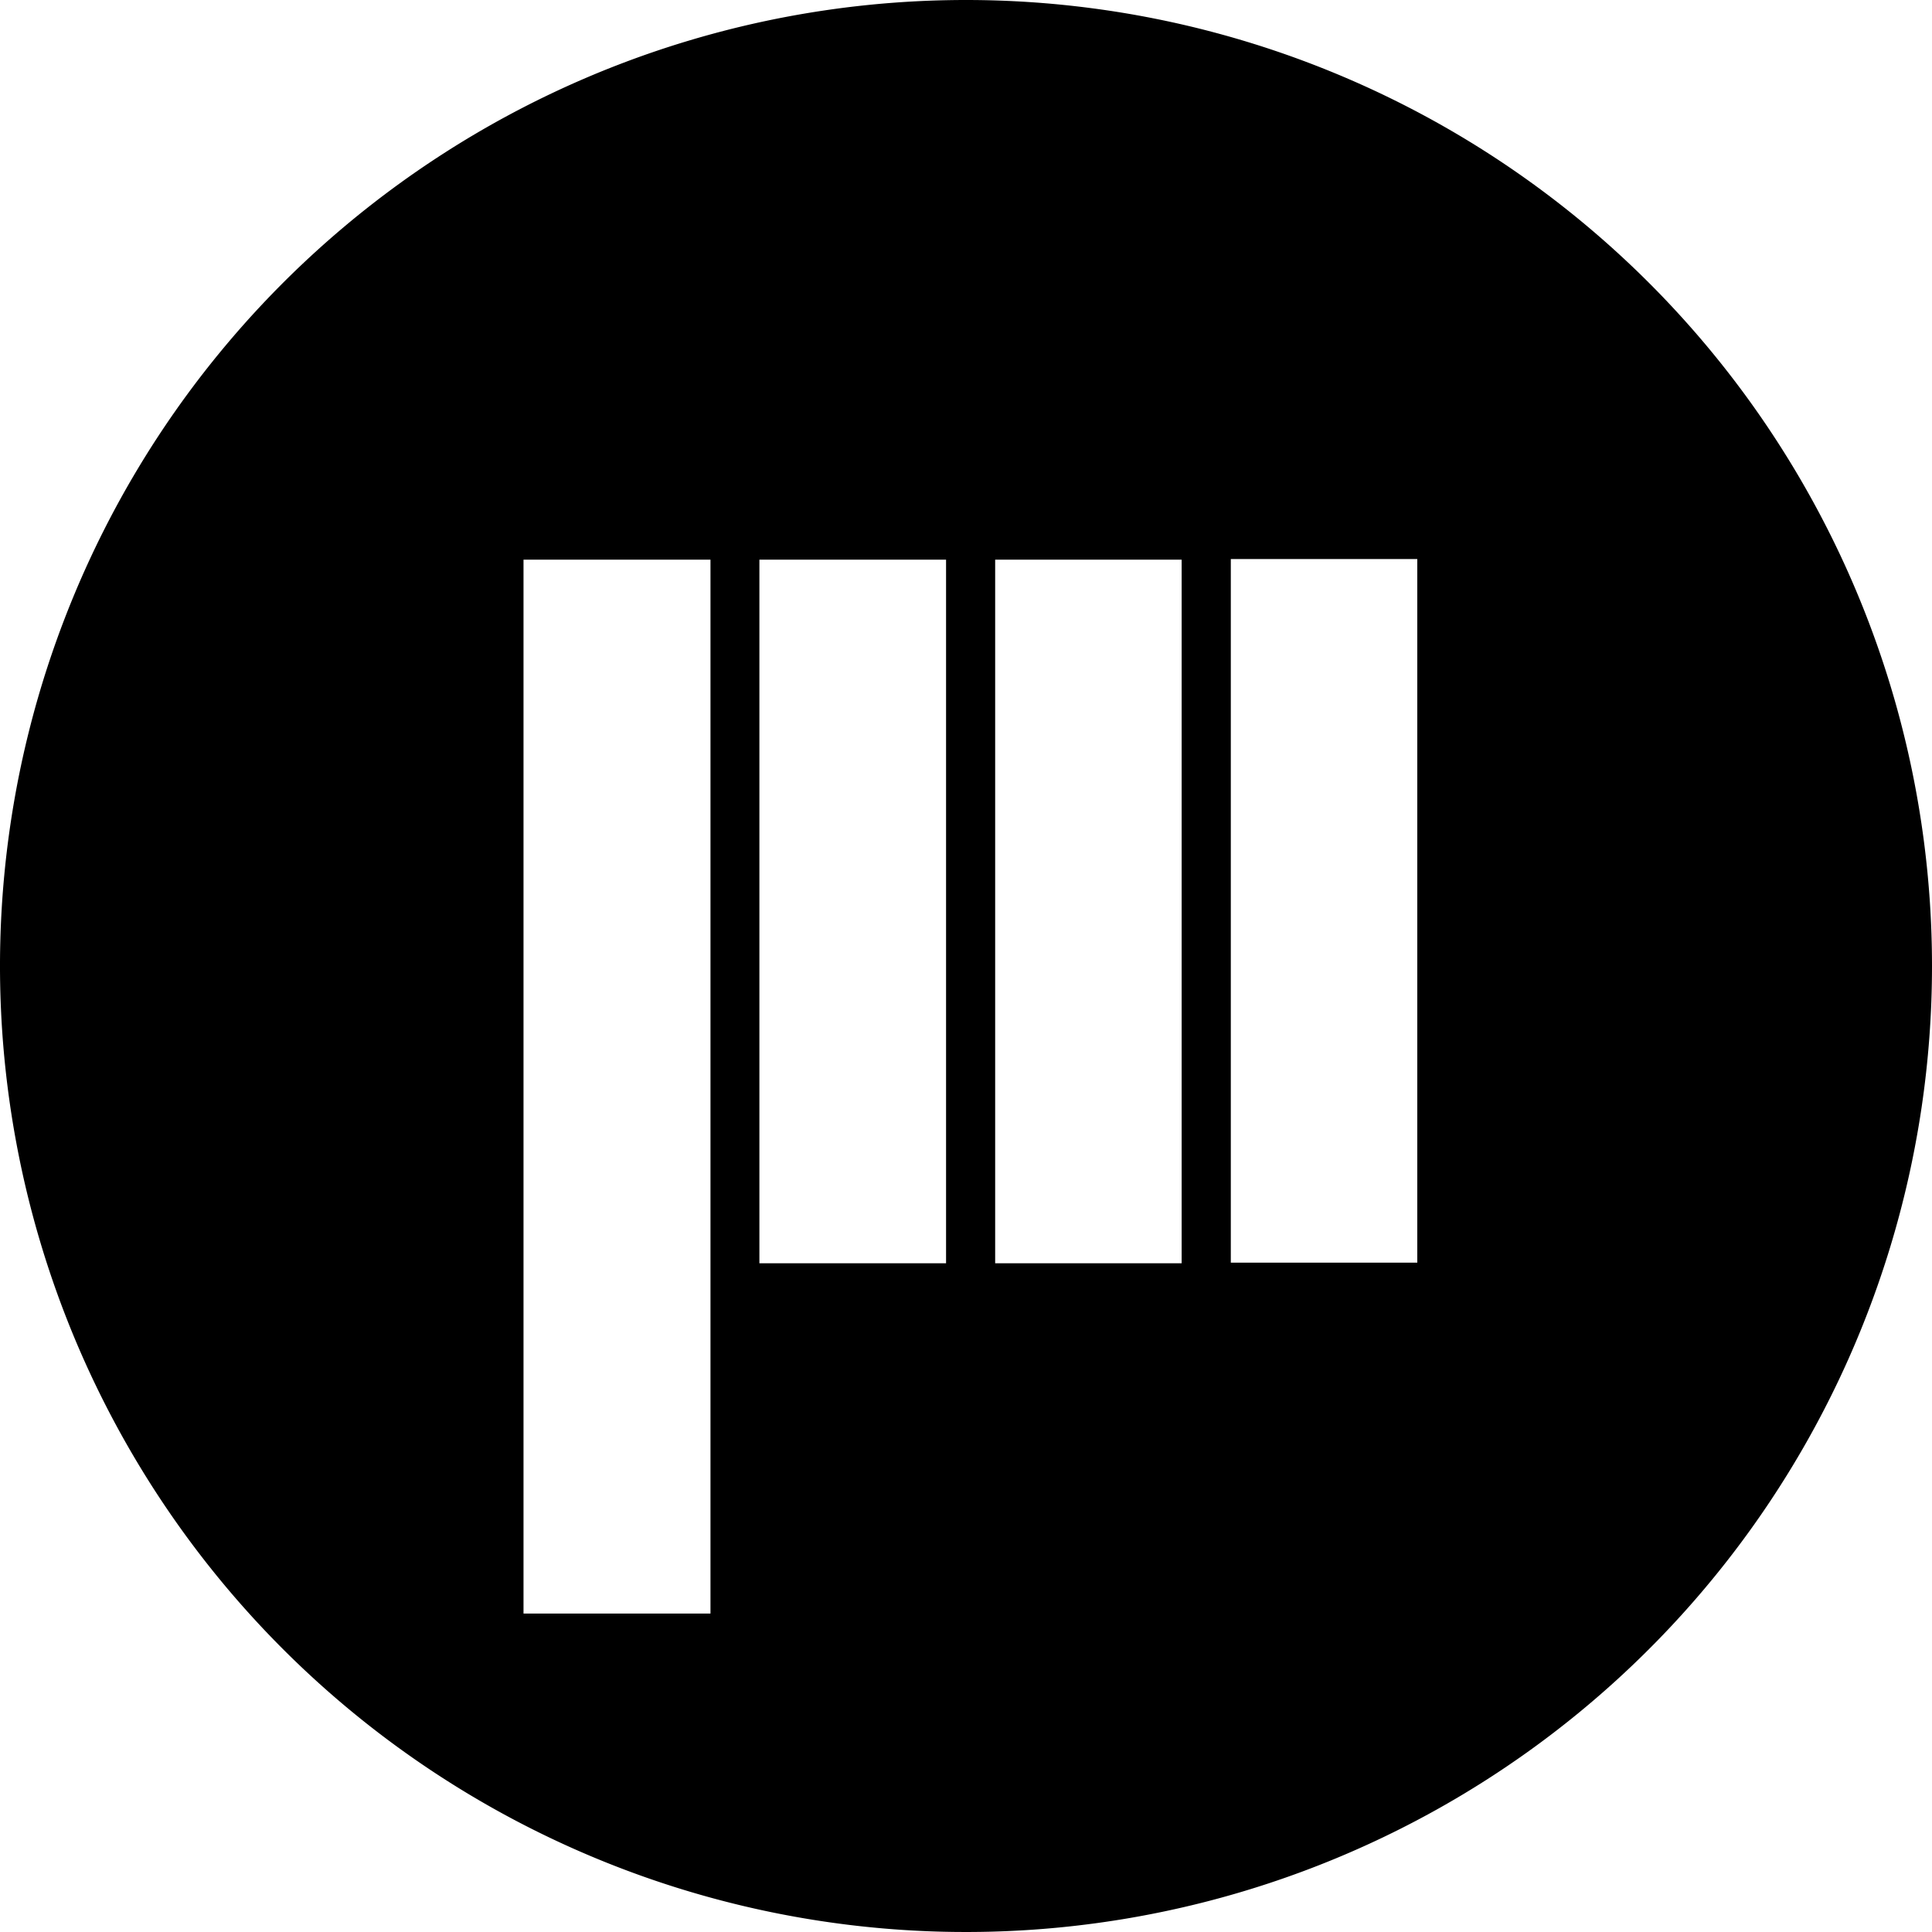 <svg xmlns="http://www.w3.org/2000/svg" width="31" height="31" viewBox="0 0 31 31">
  <defs>
    <style>
      .cls-1 {
        fill: #000;
        fill-rule: evenodd;
      }
    </style>
  </defs>
  <path id="jm-logo.svg" class="cls-1" d="M72.5,1017A15.5,15.5,0,1,0,88,1032.5,15.5,15.5,0,0,0,72.5,1017Zm-4.1,25.89h-3v-16.91h3v16.91Zm3.78-5.62H69.185v-11.29H72.18v11.29Zm3.78,0H72.968v-11.29h2.992v11.29Zm3.782-.01H76.749v-11.29h2.992v11.29Z" transform="translate(-57 -1017)"/>
</svg>
